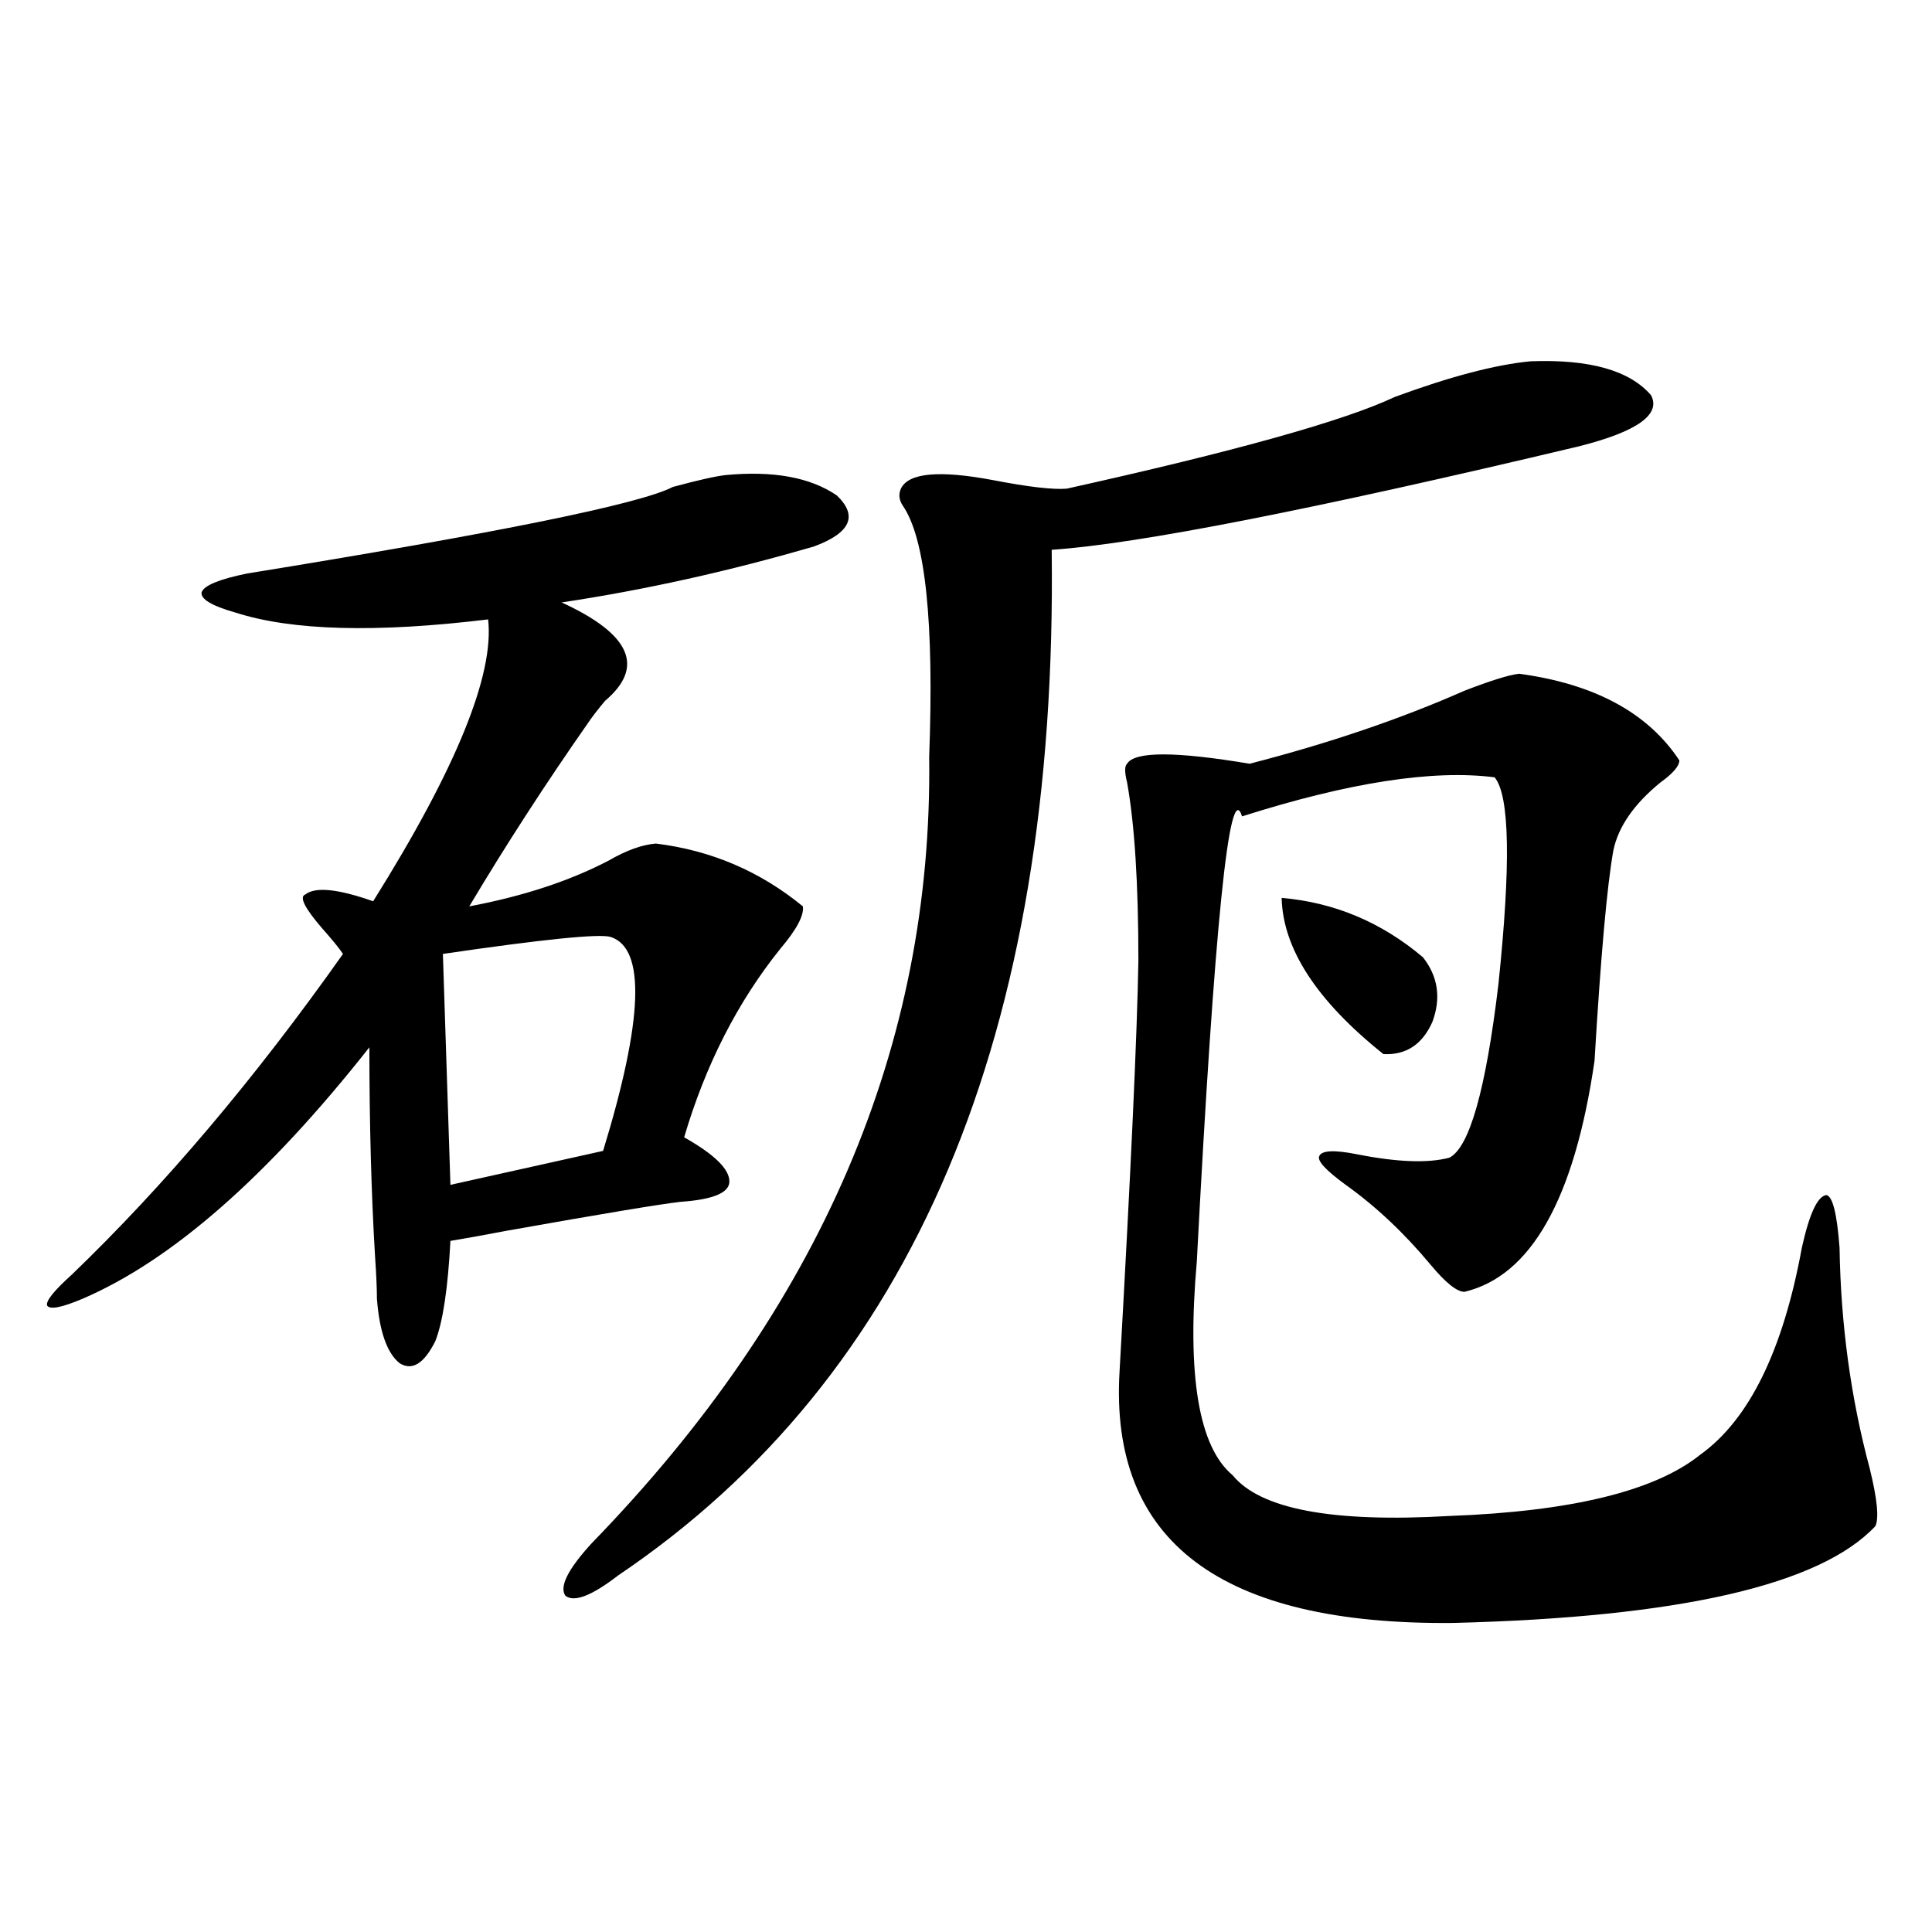 <?xml version="1.0" encoding="utf-8"?>
<!-- Generator: Adobe Illustrator 16.0.0, SVG Export Plug-In . SVG Version: 6.00 Build 0)  -->
<!DOCTYPE svg PUBLIC "-//W3C//DTD SVG 1.1//EN" "http://www.w3.org/Graphics/SVG/1.1/DTD/svg11.dtd">
<svg version="1.1" id="图层_1" xmlns="http://www.w3.org/2000/svg" xmlns:xlink="http://www.w3.org/1999/xlink" x="0px" y="0px"
	 width="1000px" height="1000px" viewBox="0 0 1000 1000" enable-background="new 0 0 1000 1000" xml:space="preserve">
<path d="M375.576,245.895c24.71-2.334,43.901,1.181,57.56,10.547c11.052,10.547,7.149,19.336-11.707,26.367
	c-44.236,12.895-87.803,22.563-130.729,29.004c35.762,16.411,43.246,33.398,22.438,50.977c-3.902,4.697-6.829,8.501-8.78,11.426
	c-22.118,31.641-42.605,63.281-61.462,94.922c27.957-5.273,52.026-13.184,72.193-23.73c9.101-5.273,17.226-8.198,24.39-8.789
	c28.612,3.516,53.978,14.365,76.096,32.52c0.641,4.697-3.262,12.016-11.707,21.973c-22.118,27.548-38.703,60.068-49.755,97.559
	c15.609,8.789,23.414,16.411,23.414,22.852c0,5.864-8.46,9.38-25.365,10.547c-10.411,1.181-40.334,6.152-89.754,14.941
	c-12.362,2.348-22.118,4.106-29.267,5.273c-1.311,24.609-3.902,41.899-7.805,51.855c-5.854,11.728-12.042,15.532-18.536,11.426
	c-6.509-5.273-10.412-16.397-11.707-33.398c0-5.273-0.335-12.593-0.976-21.973c-1.951-32.808-2.927-68.843-2.927-108.105
	C138.509,608.883,89.074,652.252,42.902,672.164c-11.067,4.697-17.241,5.864-18.536,3.516c-0.656-2.334,3.567-7.608,12.683-15.82
	C85.172,613.58,132,558.209,177.533,493.746c-1.951-2.925-5.534-7.32-10.731-13.184c-9.116-10.547-12.042-16.397-8.78-17.578
	c5.198-4.092,16.905-2.925,35.121,3.516c42.925-68.555,62.757-117.183,59.51-145.898c-57.895,7.031-101.46,5.864-130.728-3.516
	c-12.363-3.516-18.216-7.031-17.561-10.547c1.295-3.516,9.1-6.729,23.414-9.668c130.073-21.094,203.562-36.035,220.482-44.824
	C361.263,248.531,370.363,246.485,375.576,245.895z M316.065,484.957c-5.854-1.758-34.801,1.181-86.827,8.789l3.902,119.531
	l79.022-17.578C332.971,527.735,334.267,490.821,316.065,484.957z M792.151,187.008c30.563-1.167,51.371,4.697,62.438,17.578
	c5.198,9.97-7.164,18.759-37.072,26.367c-137.893,32.822-228.942,50.688-273.164,53.613
	C547.6,535.357,472.8,712.306,319.968,815.426c-13.658,10.547-22.773,14.063-27.316,10.547c-3.262-4.683,1.296-13.76,13.658-27.246
	c118.366-121.866,176.581-257.52,174.63-406.934c2.592-69.722-1.951-113.077-13.658-130.078c-1.951-2.925-2.286-5.85-0.976-8.789
	c3.902-8.198,19.832-9.668,47.804-4.395c18.201,3.516,30.884,4.985,38.048,4.395c87.147-19.336,143.731-35.156,169.752-47.461
	C750.521,194.918,773.936,188.766,792.151,187.008z M786.298,348.727c39.023,5.273,66.66,20.215,82.925,44.824
	c0,2.939-3.262,6.743-9.756,11.426c-13.658,11.137-21.798,22.852-24.39,35.156c-3.262,18.169-6.509,54.492-9.756,108.984
	c-10.411,71.494-32.85,111.333-67.315,119.531c-3.902,0-9.756-4.683-17.561-14.063c-13.658-16.397-28.292-30.171-43.901-41.309
	c-10.411-7.608-14.969-12.593-13.658-14.941c1.296-2.925,7.805-3.213,19.512-0.879c20.808,4.106,36.737,4.697,47.804,1.758
	c10.396-5.273,18.856-35.156,25.365-89.648c6.494-62.1,5.854-97.847-1.951-107.227c-31.874-4.092-75.455,2.637-130.729,20.215
	c-6.509-20.503-14.313,56.25-23.414,230.273c-5.213,59.189,0.976,96.103,18.536,110.742c14.299,17.578,51.706,24.609,112.192,21.094
	c63.078-2.334,106.339-12.881,129.753-31.641c25.365-18.155,42.926-53.902,52.682-107.227c3.902-17.578,8.125-26.656,12.683-27.246
	c3.247,0.591,5.519,9.668,6.829,27.246c0.641,39.853,5.854,77.934,15.609,114.258c3.902,15.82,4.878,25.791,2.927,29.883
	c-28.627,30.473-101.461,47.159-218.531,50.098c-120.332,1.167-177.892-42.188-172.679-130.078
	c5.854-103.711,9.101-174.6,9.756-212.695c0-39.839-1.951-70.601-5.854-92.285c-1.311-5.273-1.311-8.487,0-9.668
	c3.902-6.441,25.03-6.441,63.413,0c40.975-10.547,78.047-23.14,111.217-37.793C771.664,352.242,781.085,349.317,786.298,348.727z
	 M663.374,464.742c27.316,2.348,51.706,12.607,73.169,30.762c7.805,9.97,9.421,21.094,4.878,33.398
	c-5.213,11.728-13.658,17.29-25.365,16.699C681.575,518.067,664.015,491.11,663.374,464.742z"/>
</svg>
